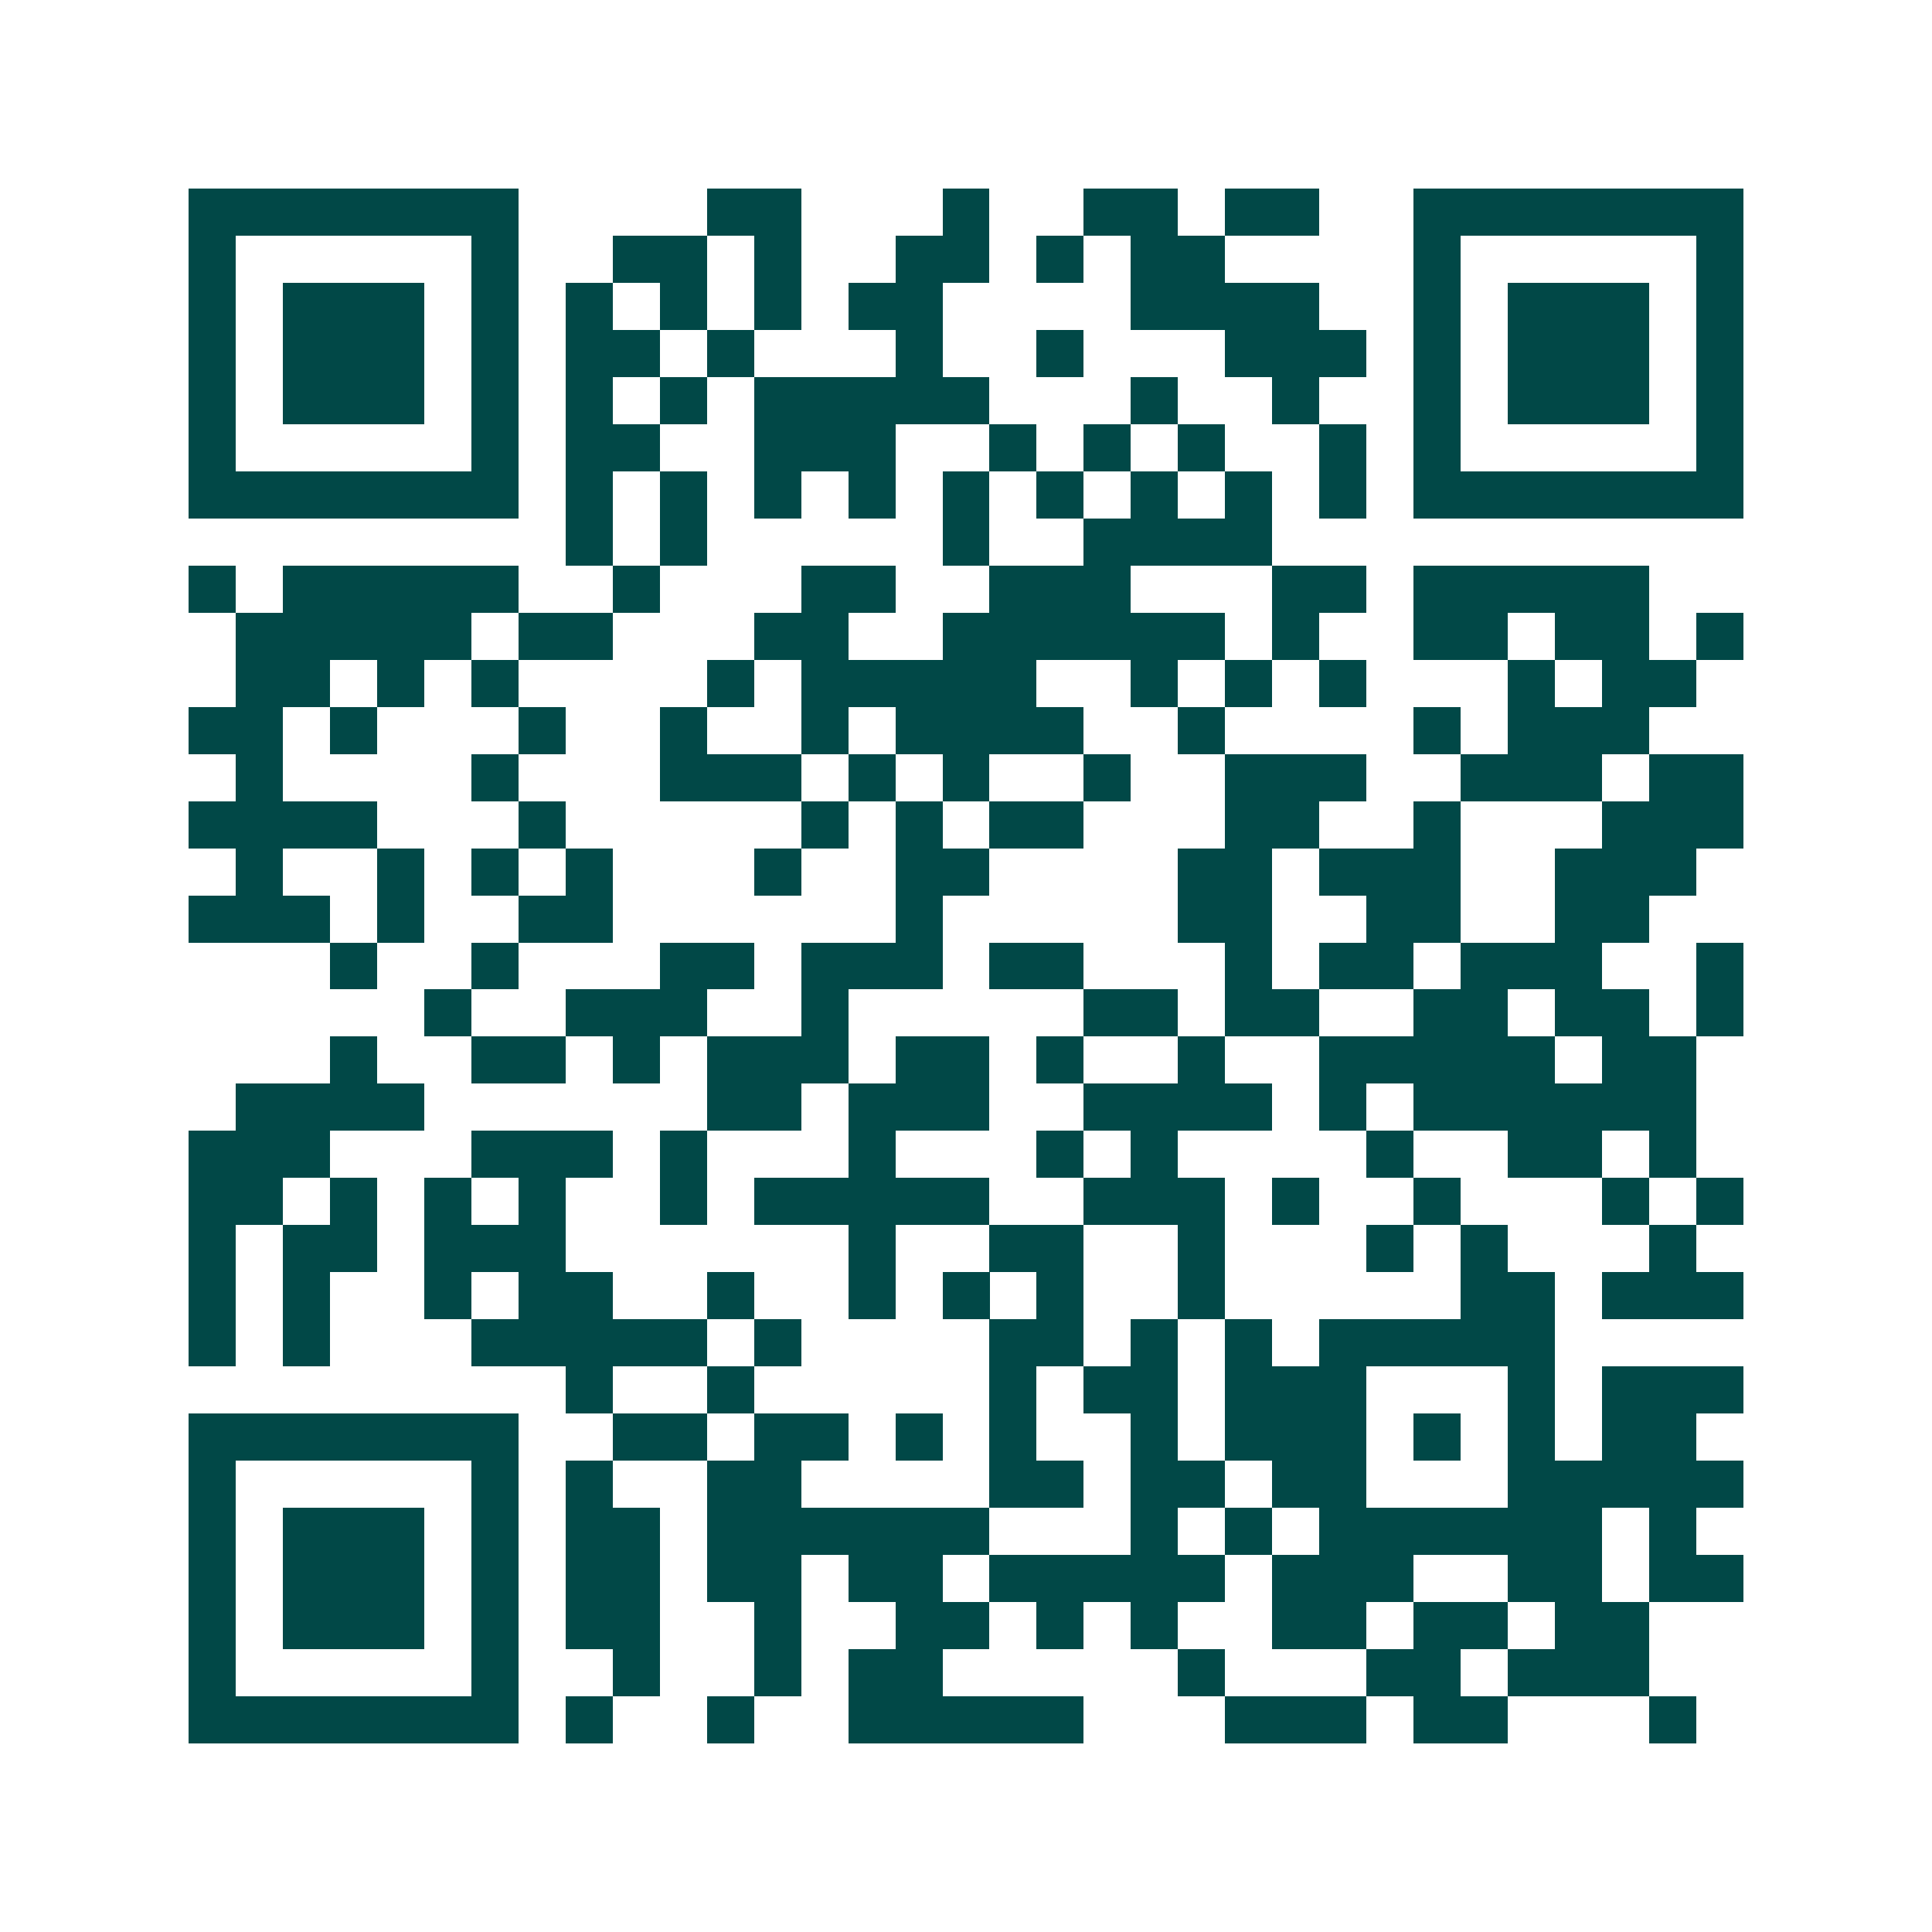 <svg xmlns="http://www.w3.org/2000/svg" width="200" height="200" viewBox="0 0 41 41" shape-rendering="crispEdges"><path fill="#ffffff" d="M0 0h41v41H0z"/><path stroke="#014847" d="M4 4.5h7m4 0h2m3 0h1m2 0h2m1 0h2m2 0h7M4 5.5h1m5 0h1m2 0h2m1 0h1m2 0h2m1 0h1m1 0h2m4 0h1m5 0h1M4 6.5h1m1 0h3m1 0h1m1 0h1m1 0h1m1 0h1m1 0h2m4 0h4m2 0h1m1 0h3m1 0h1M4 7.5h1m1 0h3m1 0h1m1 0h2m1 0h1m3 0h1m2 0h1m3 0h3m1 0h1m1 0h3m1 0h1M4 8.5h1m1 0h3m1 0h1m1 0h1m1 0h1m1 0h5m3 0h1m2 0h1m2 0h1m1 0h3m1 0h1M4 9.5h1m5 0h1m1 0h2m2 0h3m2 0h1m1 0h1m1 0h1m2 0h1m1 0h1m5 0h1M4 10.5h7m1 0h1m1 0h1m1 0h1m1 0h1m1 0h1m1 0h1m1 0h1m1 0h1m1 0h1m1 0h7M12 11.5h1m1 0h1m5 0h1m2 0h4M4 12.5h1m1 0h5m2 0h1m3 0h2m2 0h3m3 0h2m1 0h5M5 13.5h5m1 0h2m3 0h2m2 0h6m1 0h1m2 0h2m1 0h2m1 0h1M5 14.5h2m1 0h1m1 0h1m4 0h1m1 0h5m2 0h1m1 0h1m1 0h1m3 0h1m1 0h2M4 15.5h2m1 0h1m3 0h1m2 0h1m2 0h1m1 0h4m2 0h1m4 0h1m1 0h3M5 16.5h1m4 0h1m3 0h3m1 0h1m1 0h1m2 0h1m2 0h3m2 0h3m1 0h2M4 17.5h4m3 0h1m5 0h1m1 0h1m1 0h2m3 0h2m2 0h1m3 0h3M5 18.5h1m2 0h1m1 0h1m1 0h1m3 0h1m2 0h2m4 0h2m1 0h3m2 0h3M4 19.5h3m1 0h1m2 0h2m6 0h1m5 0h2m2 0h2m2 0h2M7 20.5h1m2 0h1m3 0h2m1 0h3m1 0h2m3 0h1m1 0h2m1 0h3m2 0h1M9 21.5h1m2 0h3m2 0h1m5 0h2m1 0h2m2 0h2m1 0h2m1 0h1M7 22.5h1m2 0h2m1 0h1m1 0h3m1 0h2m1 0h1m2 0h1m2 0h5m1 0h2M5 23.5h4m6 0h2m1 0h3m2 0h4m1 0h1m1 0h6M4 24.5h3m3 0h3m1 0h1m3 0h1m3 0h1m1 0h1m4 0h1m2 0h2m1 0h1M4 25.5h2m1 0h1m1 0h1m1 0h1m2 0h1m1 0h5m2 0h3m1 0h1m2 0h1m3 0h1m1 0h1M4 26.5h1m1 0h2m1 0h3m6 0h1m2 0h2m2 0h1m3 0h1m1 0h1m3 0h1M4 27.5h1m1 0h1m2 0h1m1 0h2m2 0h1m2 0h1m1 0h1m1 0h1m2 0h1m5 0h2m1 0h3M4 28.5h1m1 0h1m3 0h5m1 0h1m4 0h2m1 0h1m1 0h1m1 0h5M12 29.5h1m2 0h1m5 0h1m1 0h2m1 0h3m3 0h1m1 0h3M4 30.5h7m2 0h2m1 0h2m1 0h1m1 0h1m2 0h1m1 0h3m1 0h1m1 0h1m1 0h2M4 31.5h1m5 0h1m1 0h1m2 0h2m4 0h2m1 0h2m1 0h2m3 0h5M4 32.5h1m1 0h3m1 0h1m1 0h2m1 0h6m3 0h1m1 0h1m1 0h6m1 0h1M4 33.5h1m1 0h3m1 0h1m1 0h2m1 0h2m1 0h2m1 0h5m1 0h3m2 0h2m1 0h2M4 34.5h1m1 0h3m1 0h1m1 0h2m2 0h1m2 0h2m1 0h1m1 0h1m2 0h2m1 0h2m1 0h2M4 35.5h1m5 0h1m2 0h1m2 0h1m1 0h2m5 0h1m3 0h2m1 0h3M4 36.5h7m1 0h1m2 0h1m2 0h5m3 0h3m1 0h2m3 0h1"/></svg>
